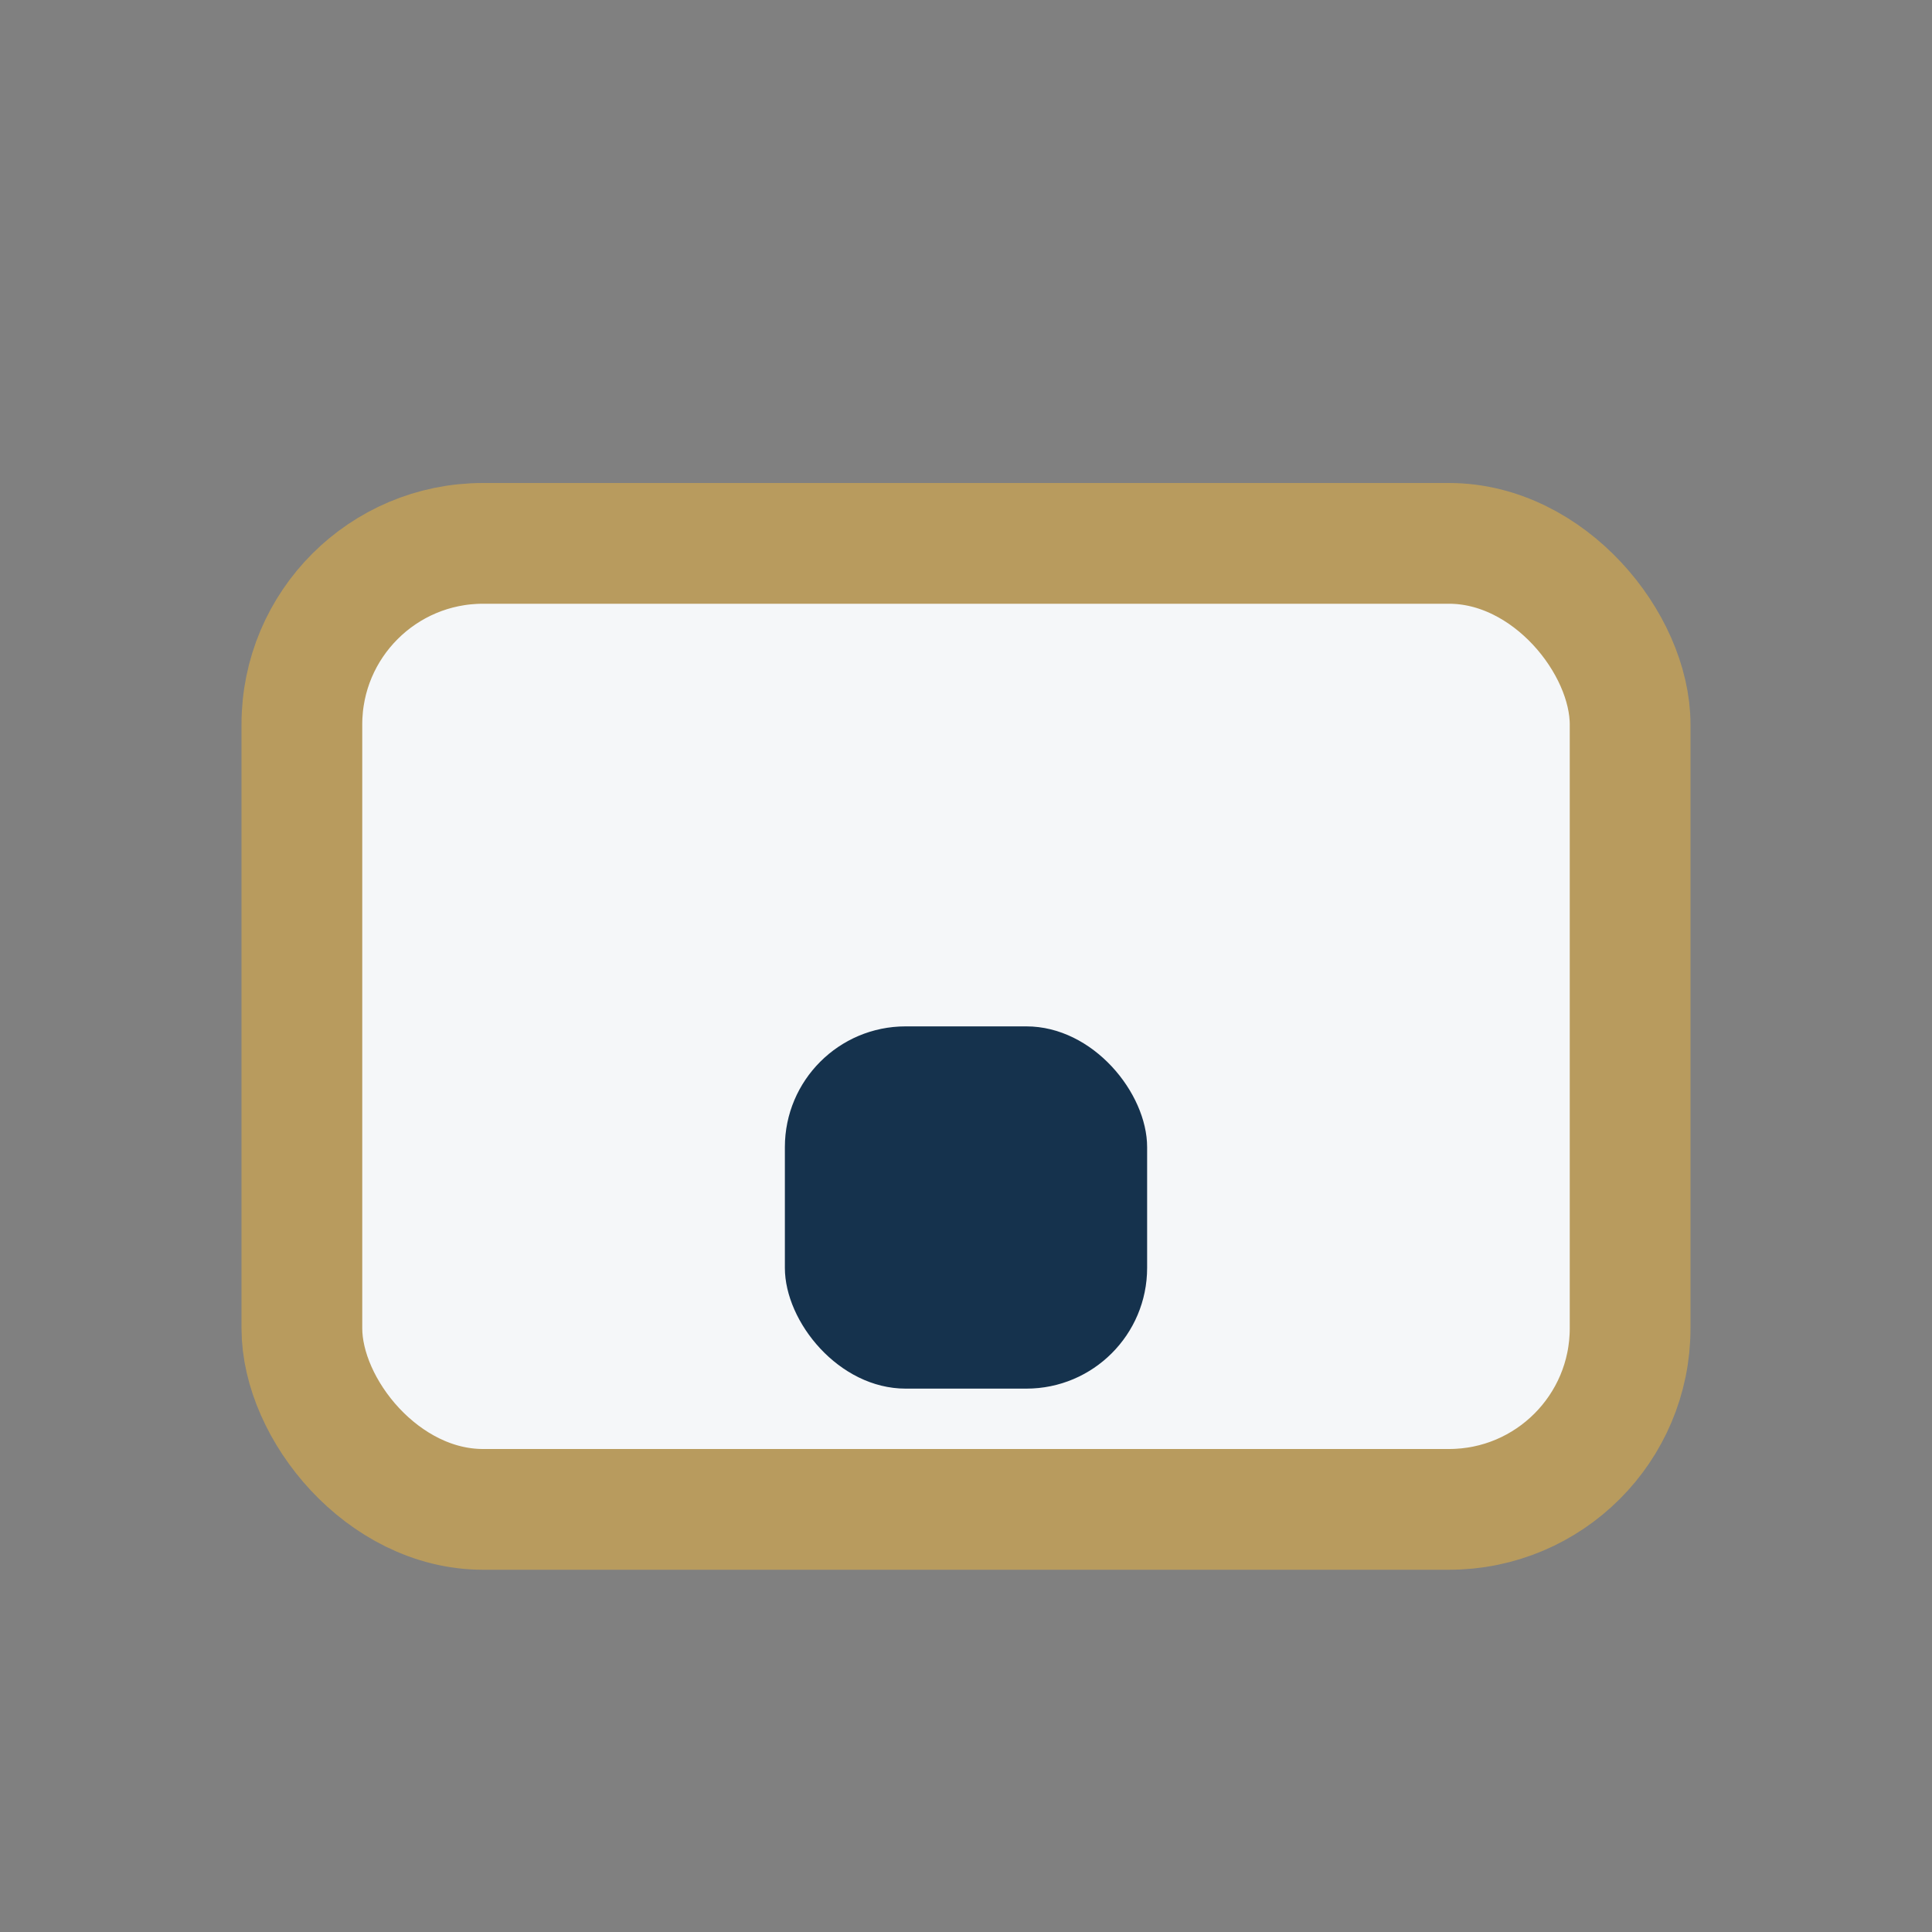 <?xml version="1.0" encoding="UTF-8"?>
<svg xmlns="http://www.w3.org/2000/svg" width="32" height="32" viewBox="0 0 32 32"><rect x="0" y="0" width="32" height="32" fill="#808080" stroke="none"/><rect x="5" y="9" width="22" height="16" rx="3" fill="#F5F7F9" stroke="#B89B5E" stroke-width="2"/><rect x="13" y="17" width="6" height="6" rx="2" fill="#15324D"/></svg>
